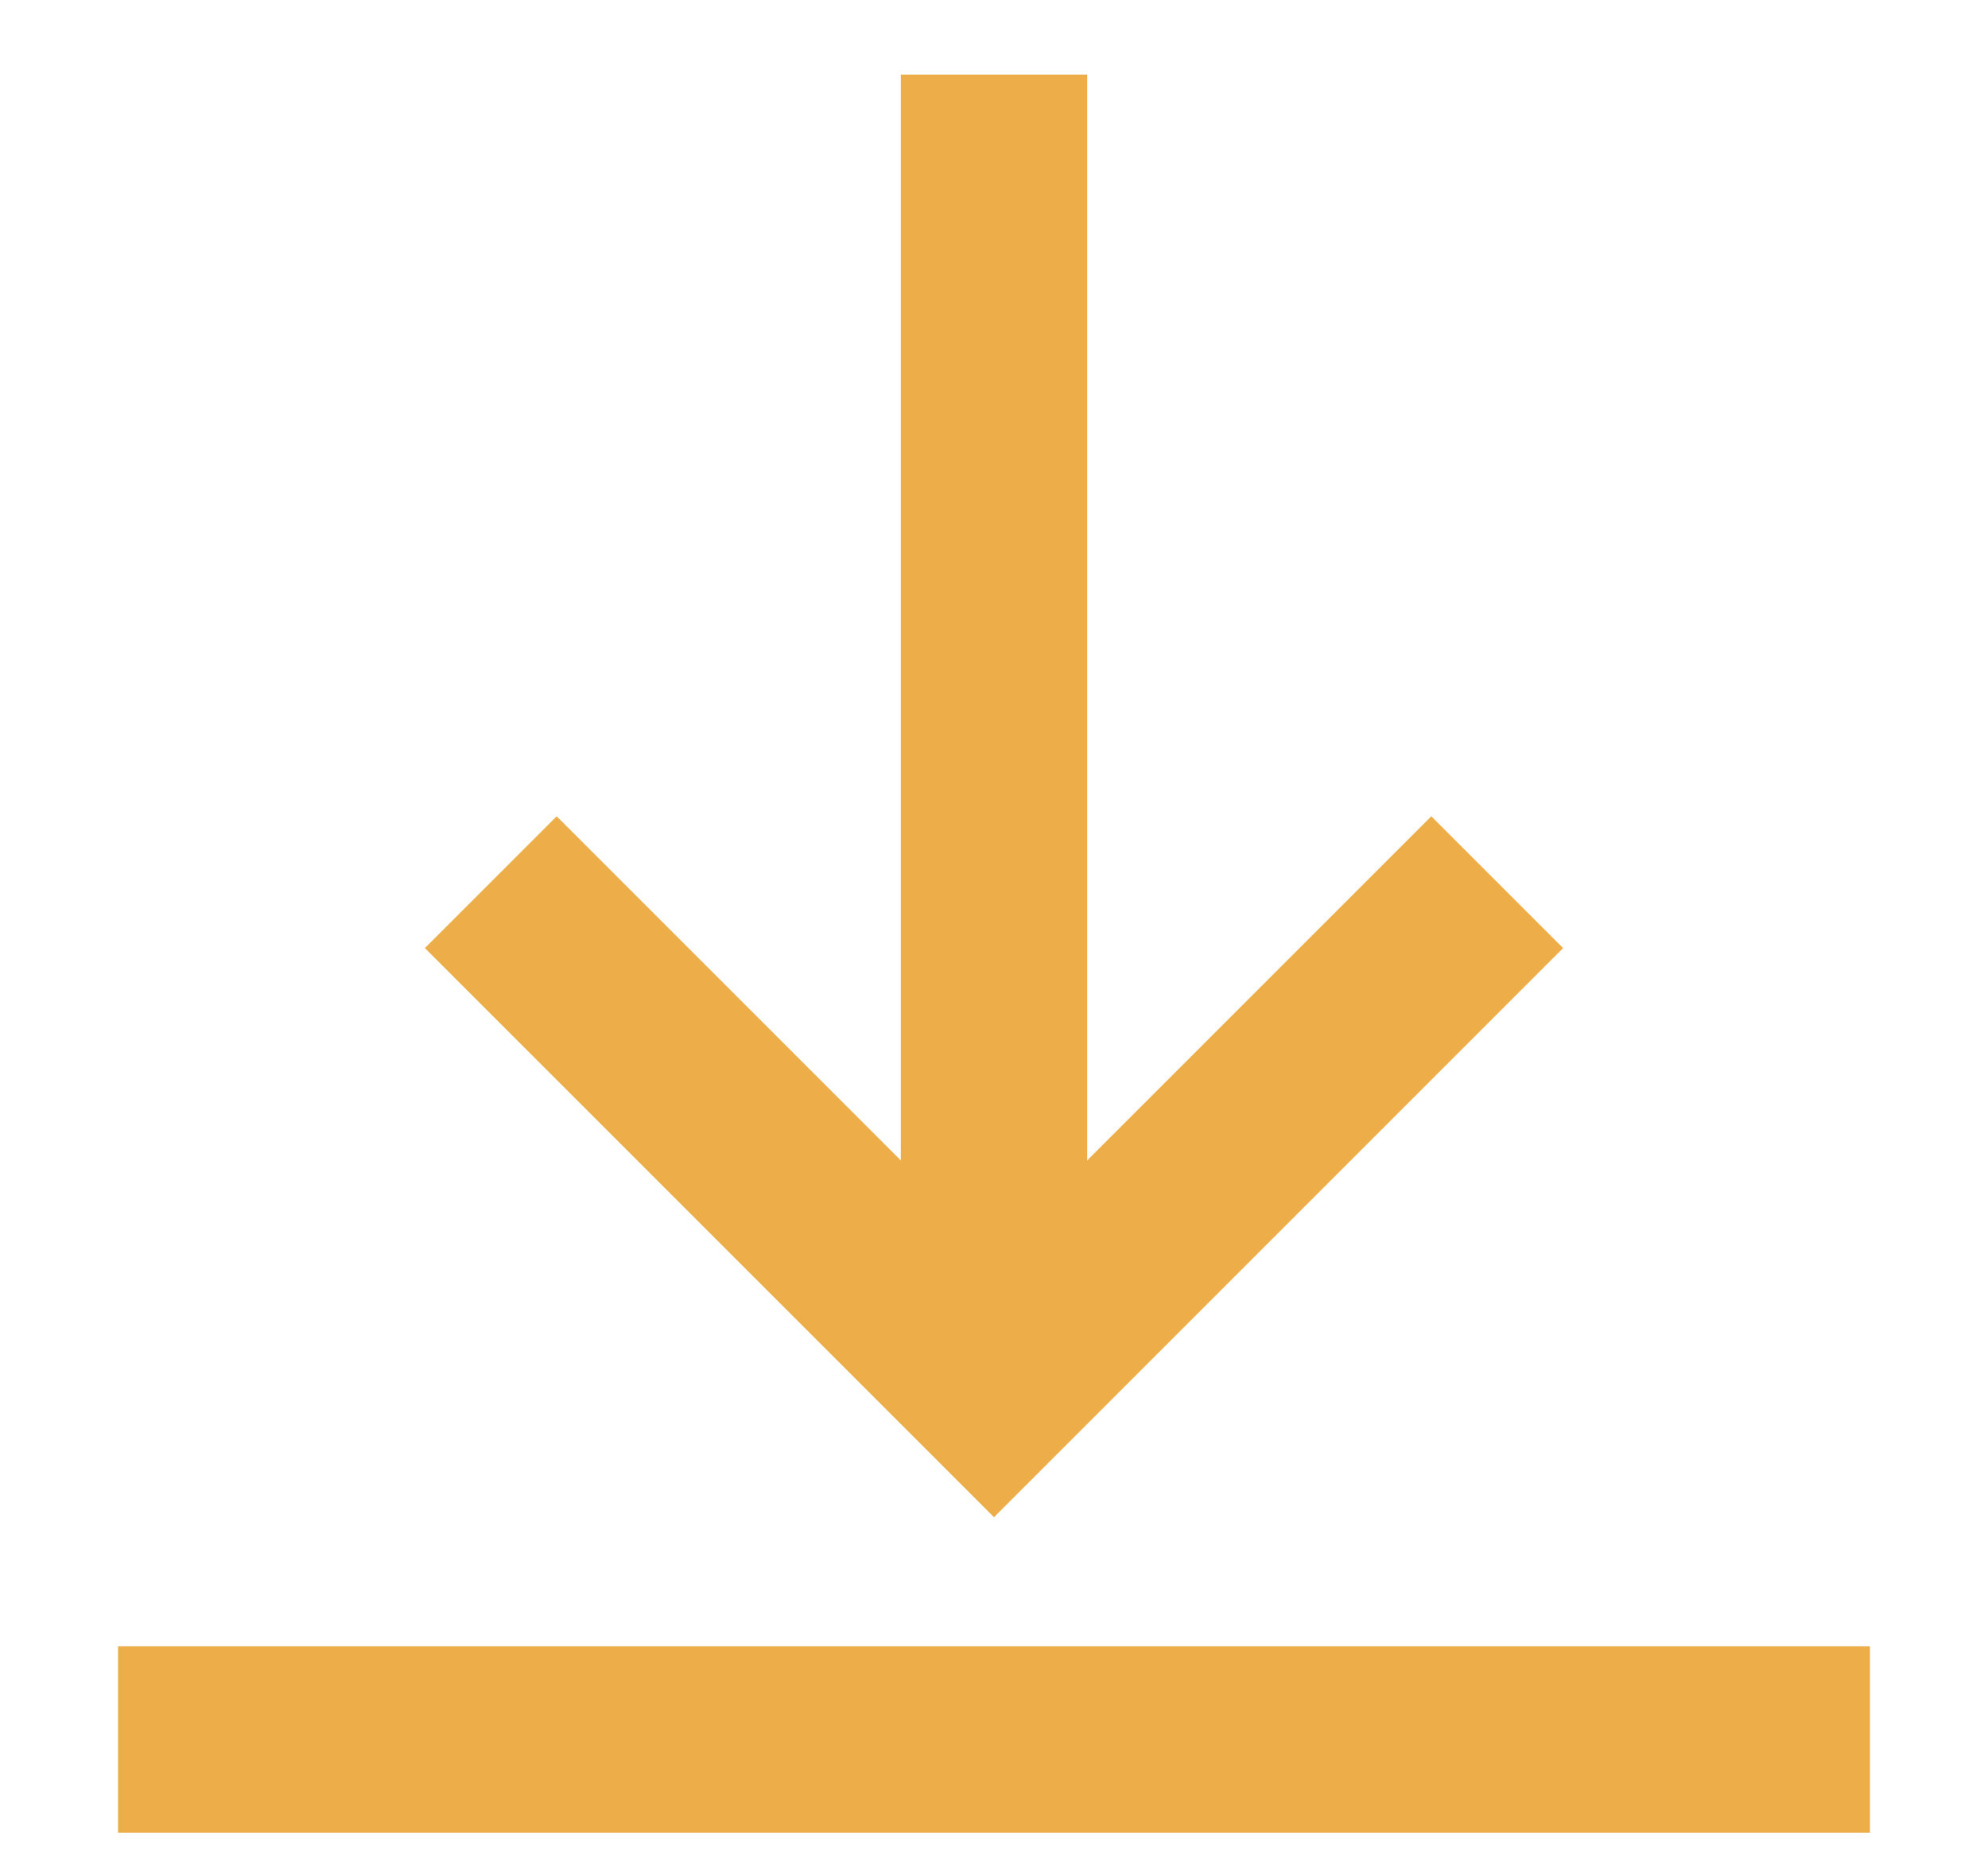 <?xml version="1.0" encoding="utf-8"?>
<!-- Generator: Adobe Illustrator 24.0.2, SVG Export Plug-In . SVG Version: 6.00 Build 0)  -->
<svg version="1.1" id="Layer_1" xmlns="http://www.w3.org/2000/svg" xmlns:xlink="http://www.w3.org/1999/xlink" x="0px" y="0px"
	 viewBox="0 0 32 30" style="enable-background:new 0 0 32 30;" xml:space="preserve">
<style type="text/css">
	.st0{fill:none;stroke:#EDAE49;stroke-width:3;stroke-miterlimit:10;}
</style>
<polyline class="st0" points="24.1,14.2 16,22.3 7.9,14.2 "/>
<line class="st0" x1="16" y1="1.2" x2="16" y2="22.3"/>
<line class="st0" x1="1.9" y1="28" x2="30.1" y2="28"/>
</svg>
